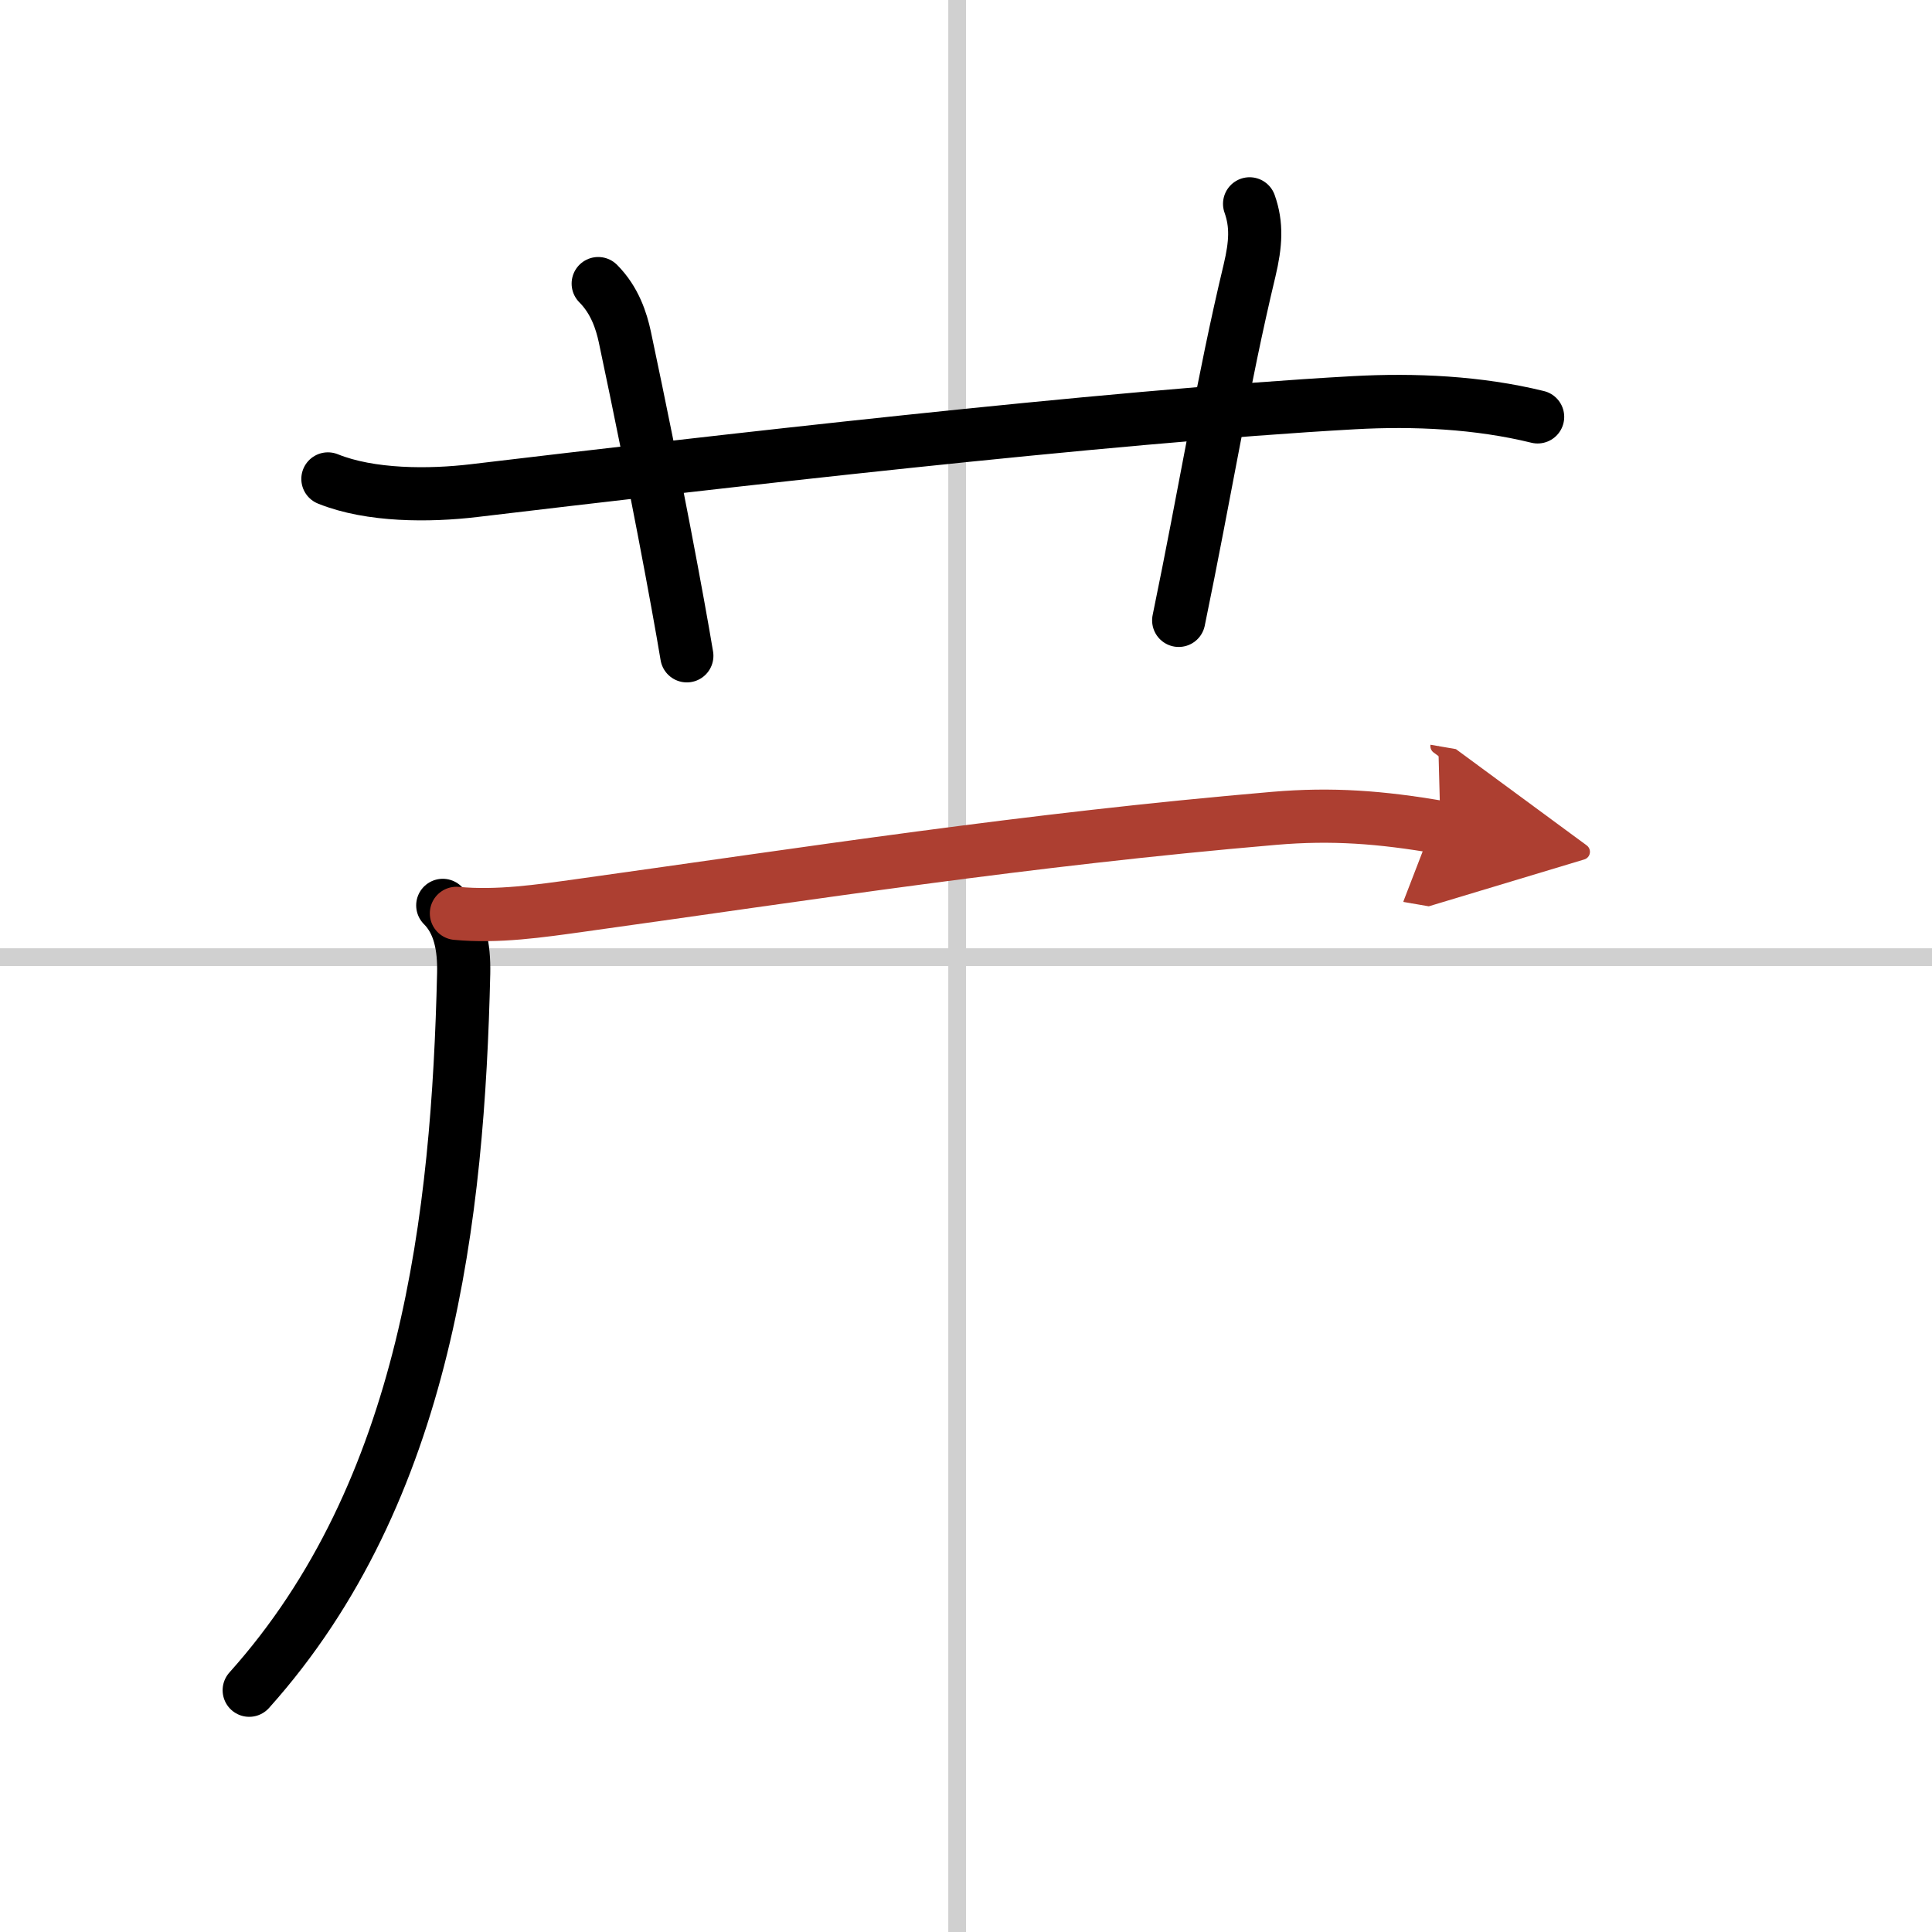 <svg width="400" height="400" viewBox="0 0 109 109" xmlns="http://www.w3.org/2000/svg"><defs><marker id="a" markerWidth="4" orient="auto" refX="1" refY="5" viewBox="0 0 10 10"><polyline points="0 0 10 5 0 10 1 5" fill="#ad3f31" stroke="#ad3f31"/></marker></defs><g fill="none" stroke="#000" stroke-linecap="round" stroke-linejoin="round" stroke-width="3"><rect width="100%" height="100%" fill="#fff" stroke="#fff"/><line x1="54" x2="54" y2="109" stroke="#d0d0d0" stroke-width="1"/><line x2="109" y1="54" y2="54" stroke="#d0d0d0" stroke-width="1"/><path d="m18.5 27.02c2.4 0.97 5.72 0.96 8.24 0.66 13.13-1.56 35.49-4.17 49.64-4.96 3.42-0.19 7.03-0.02 10.37 0.8"/><path d="m33.75 16c0.94 0.94 1.31 2.12 1.5 3 1.75 8.25 3 15 3.5 18"/><path d="M70.5,11.5c0.42,1.18,0.35,2.27,0,3.75C69,21.5,68,27.75,66.5,35"/><path d="m24.98 51.08c0.97 0.97 1.21 2.36 1.18 3.83-0.32 13.63-2.03 29.22-12.1 40.45"/><path d="m25.75 51.53c2.33 0.22 4.7-0.13 7-0.45 12.98-1.81 25.13-3.71 39.13-4.91 3.27-0.28 6.03-0.07 9.39 0.51" marker-end="url(#a)" stroke="#ad3f31"/></g></svg>
